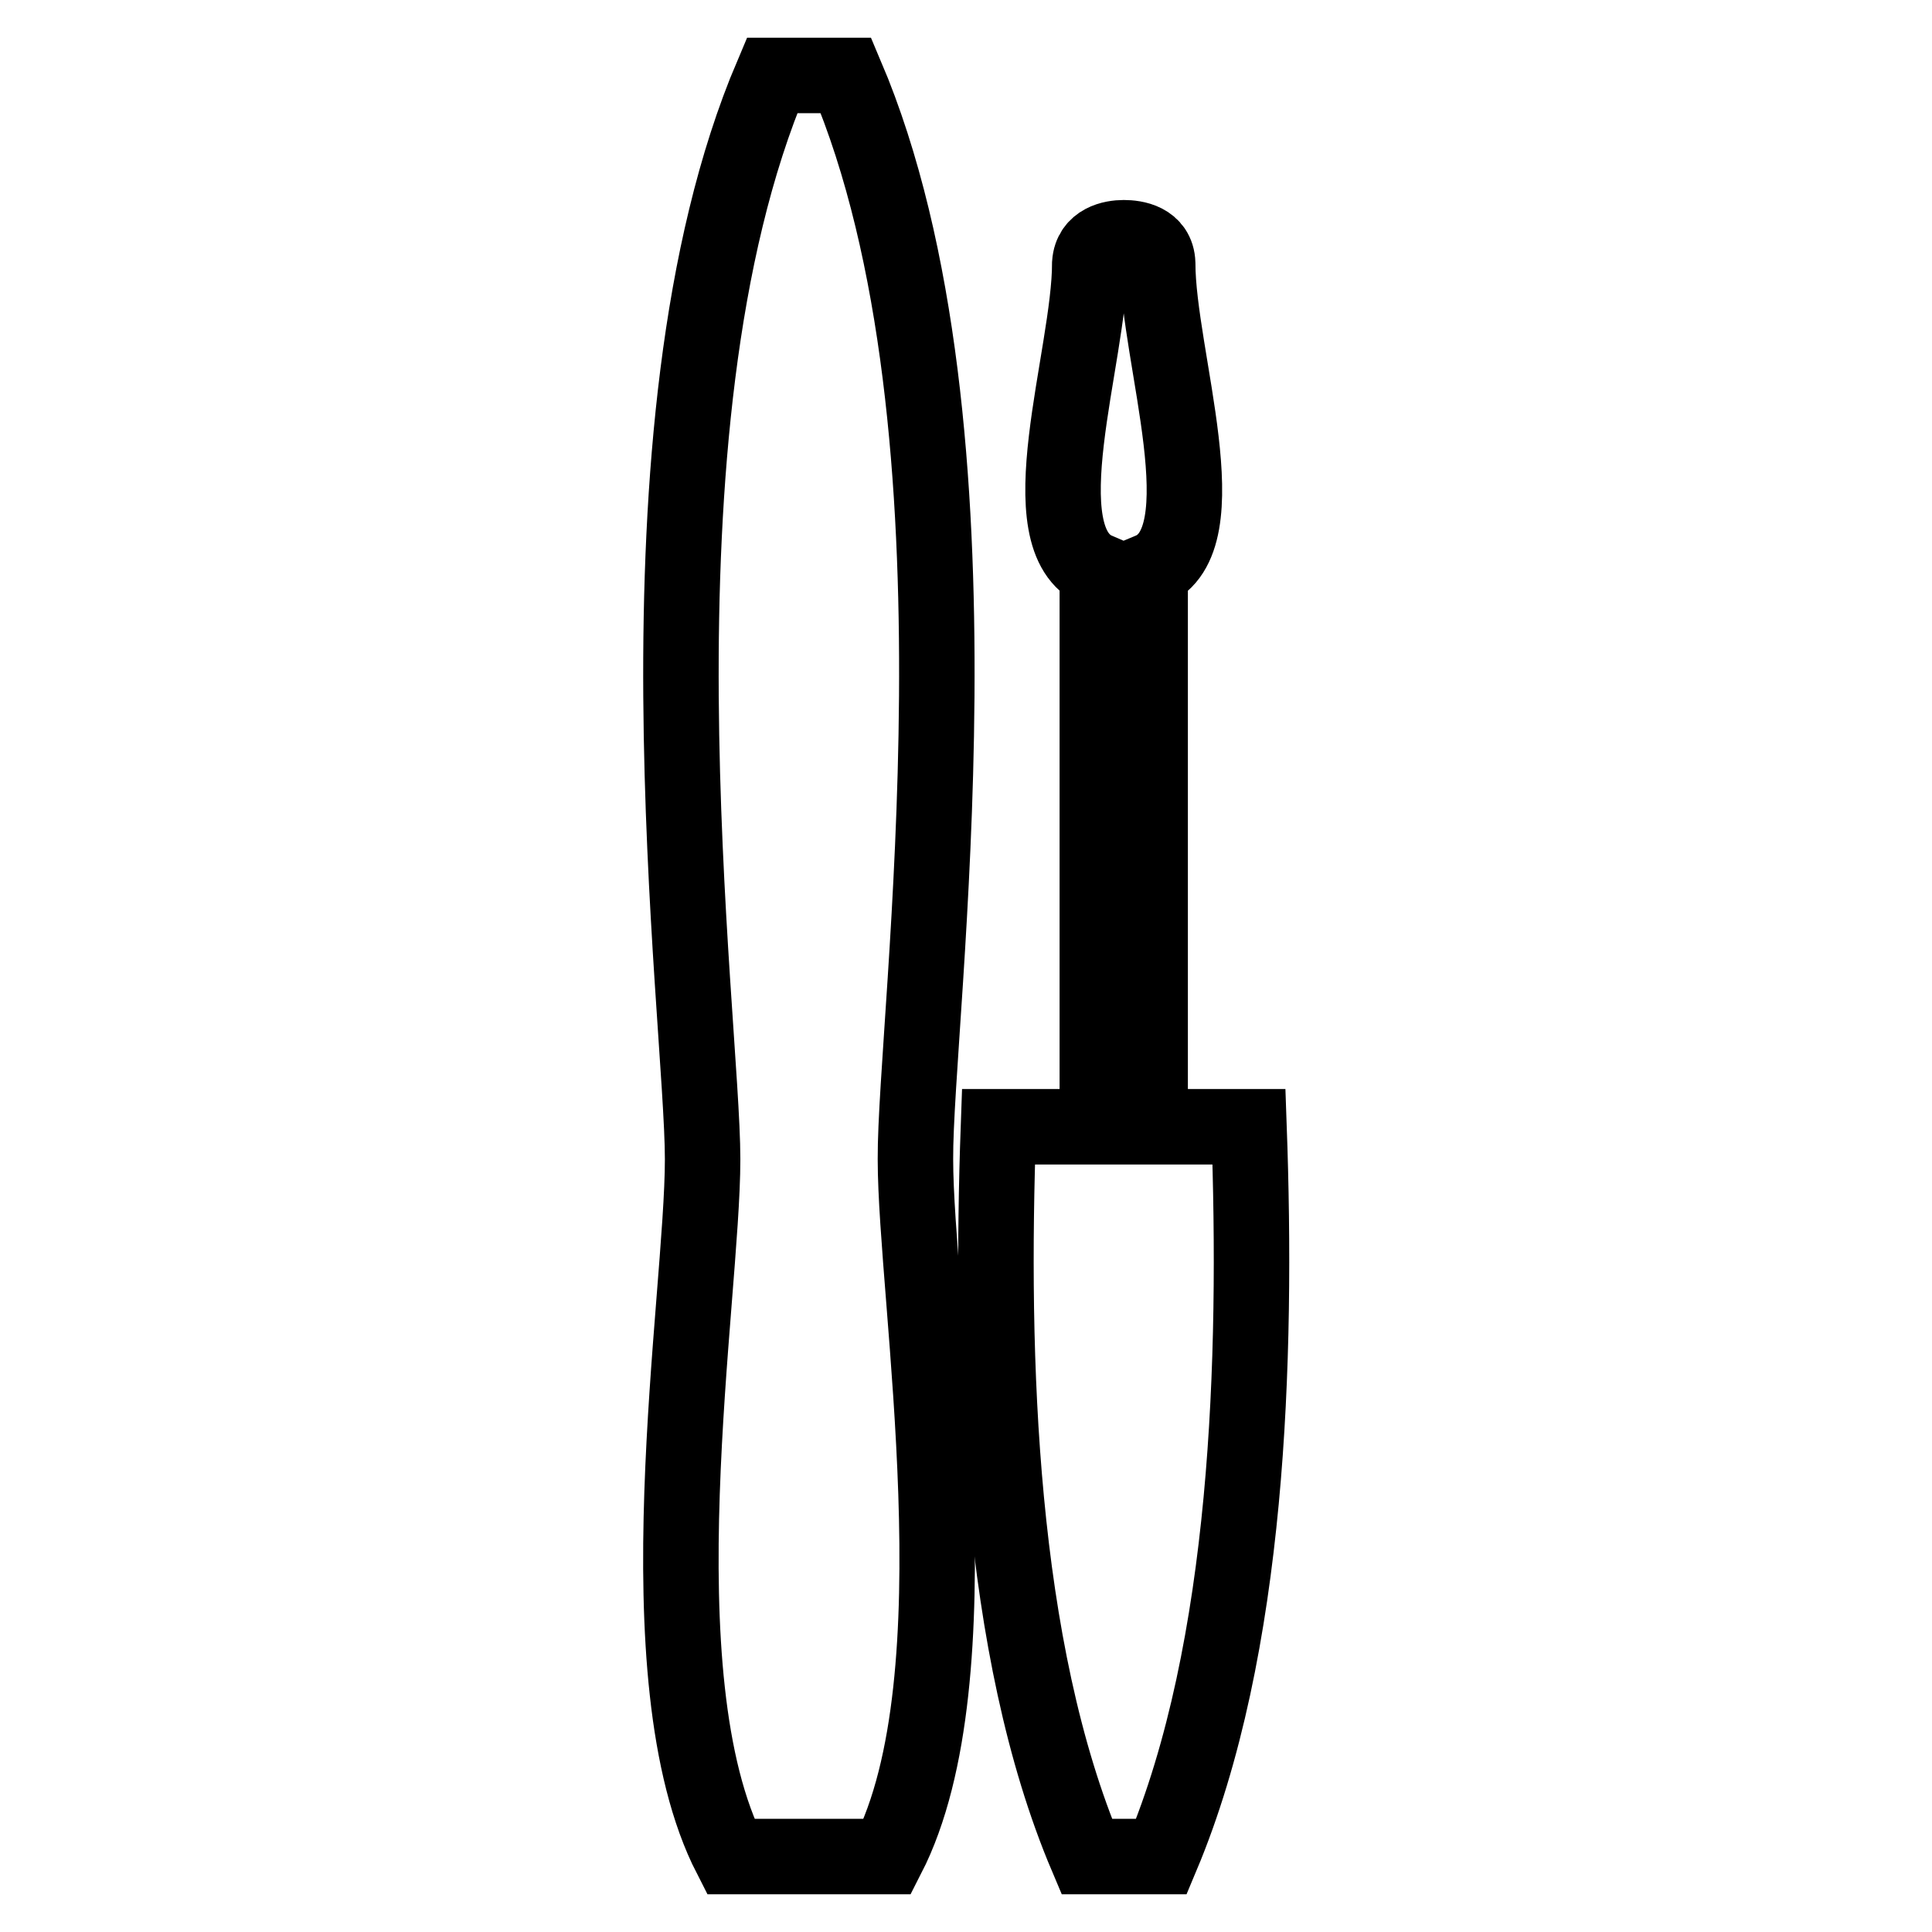 <?xml version="1.0" encoding="utf-8"?>
<!-- Svg Vector Icons : http://www.onlinewebfonts.com/icon -->
<!DOCTYPE svg PUBLIC "-//W3C//DTD SVG 1.1//EN" "http://www.w3.org/Graphics/SVG/1.1/DTD/svg11.dtd">
<svg version="1.1" xmlns="http://www.w3.org/2000/svg" xmlns:xlink="http://www.w3.org/1999/xlink" x="0px" y="0px" viewBox="0 0 256 256" enable-background="new 0 0 256 256" xml:space="preserve">
<g><g><path stroke-width="10" fill-opacity="0" stroke="#000000"  d="M112.1,10h-4.9h-4.9c-19.9,46.8-9.2,124.8-9.2,143.6c0,18.5-8.5,68.6,3.7,92.4h10.4h10.4c12.2-23.8,3.7-73.9,3.7-92.4C121.2,134.8,132,56.8,112.1,10z"/><path stroke-width="10" fill-opacity="0" stroke="#000000"  d="M165.5,149.3h-13.1V75.6c9.6-4,1-28.4,1-40.7c-0.1-3-3-3.4-4.5-3.4c-1.5,0-4.3,0.5-4.5,3.4c0,12.3-8.6,36.6,1,40.7v73.7h-13.1c-1.1,30.7,0,69.1,11.7,96.7h4.9h5C165.5,218.4,166.6,180,165.5,149.3z"/></g></g>
</svg>